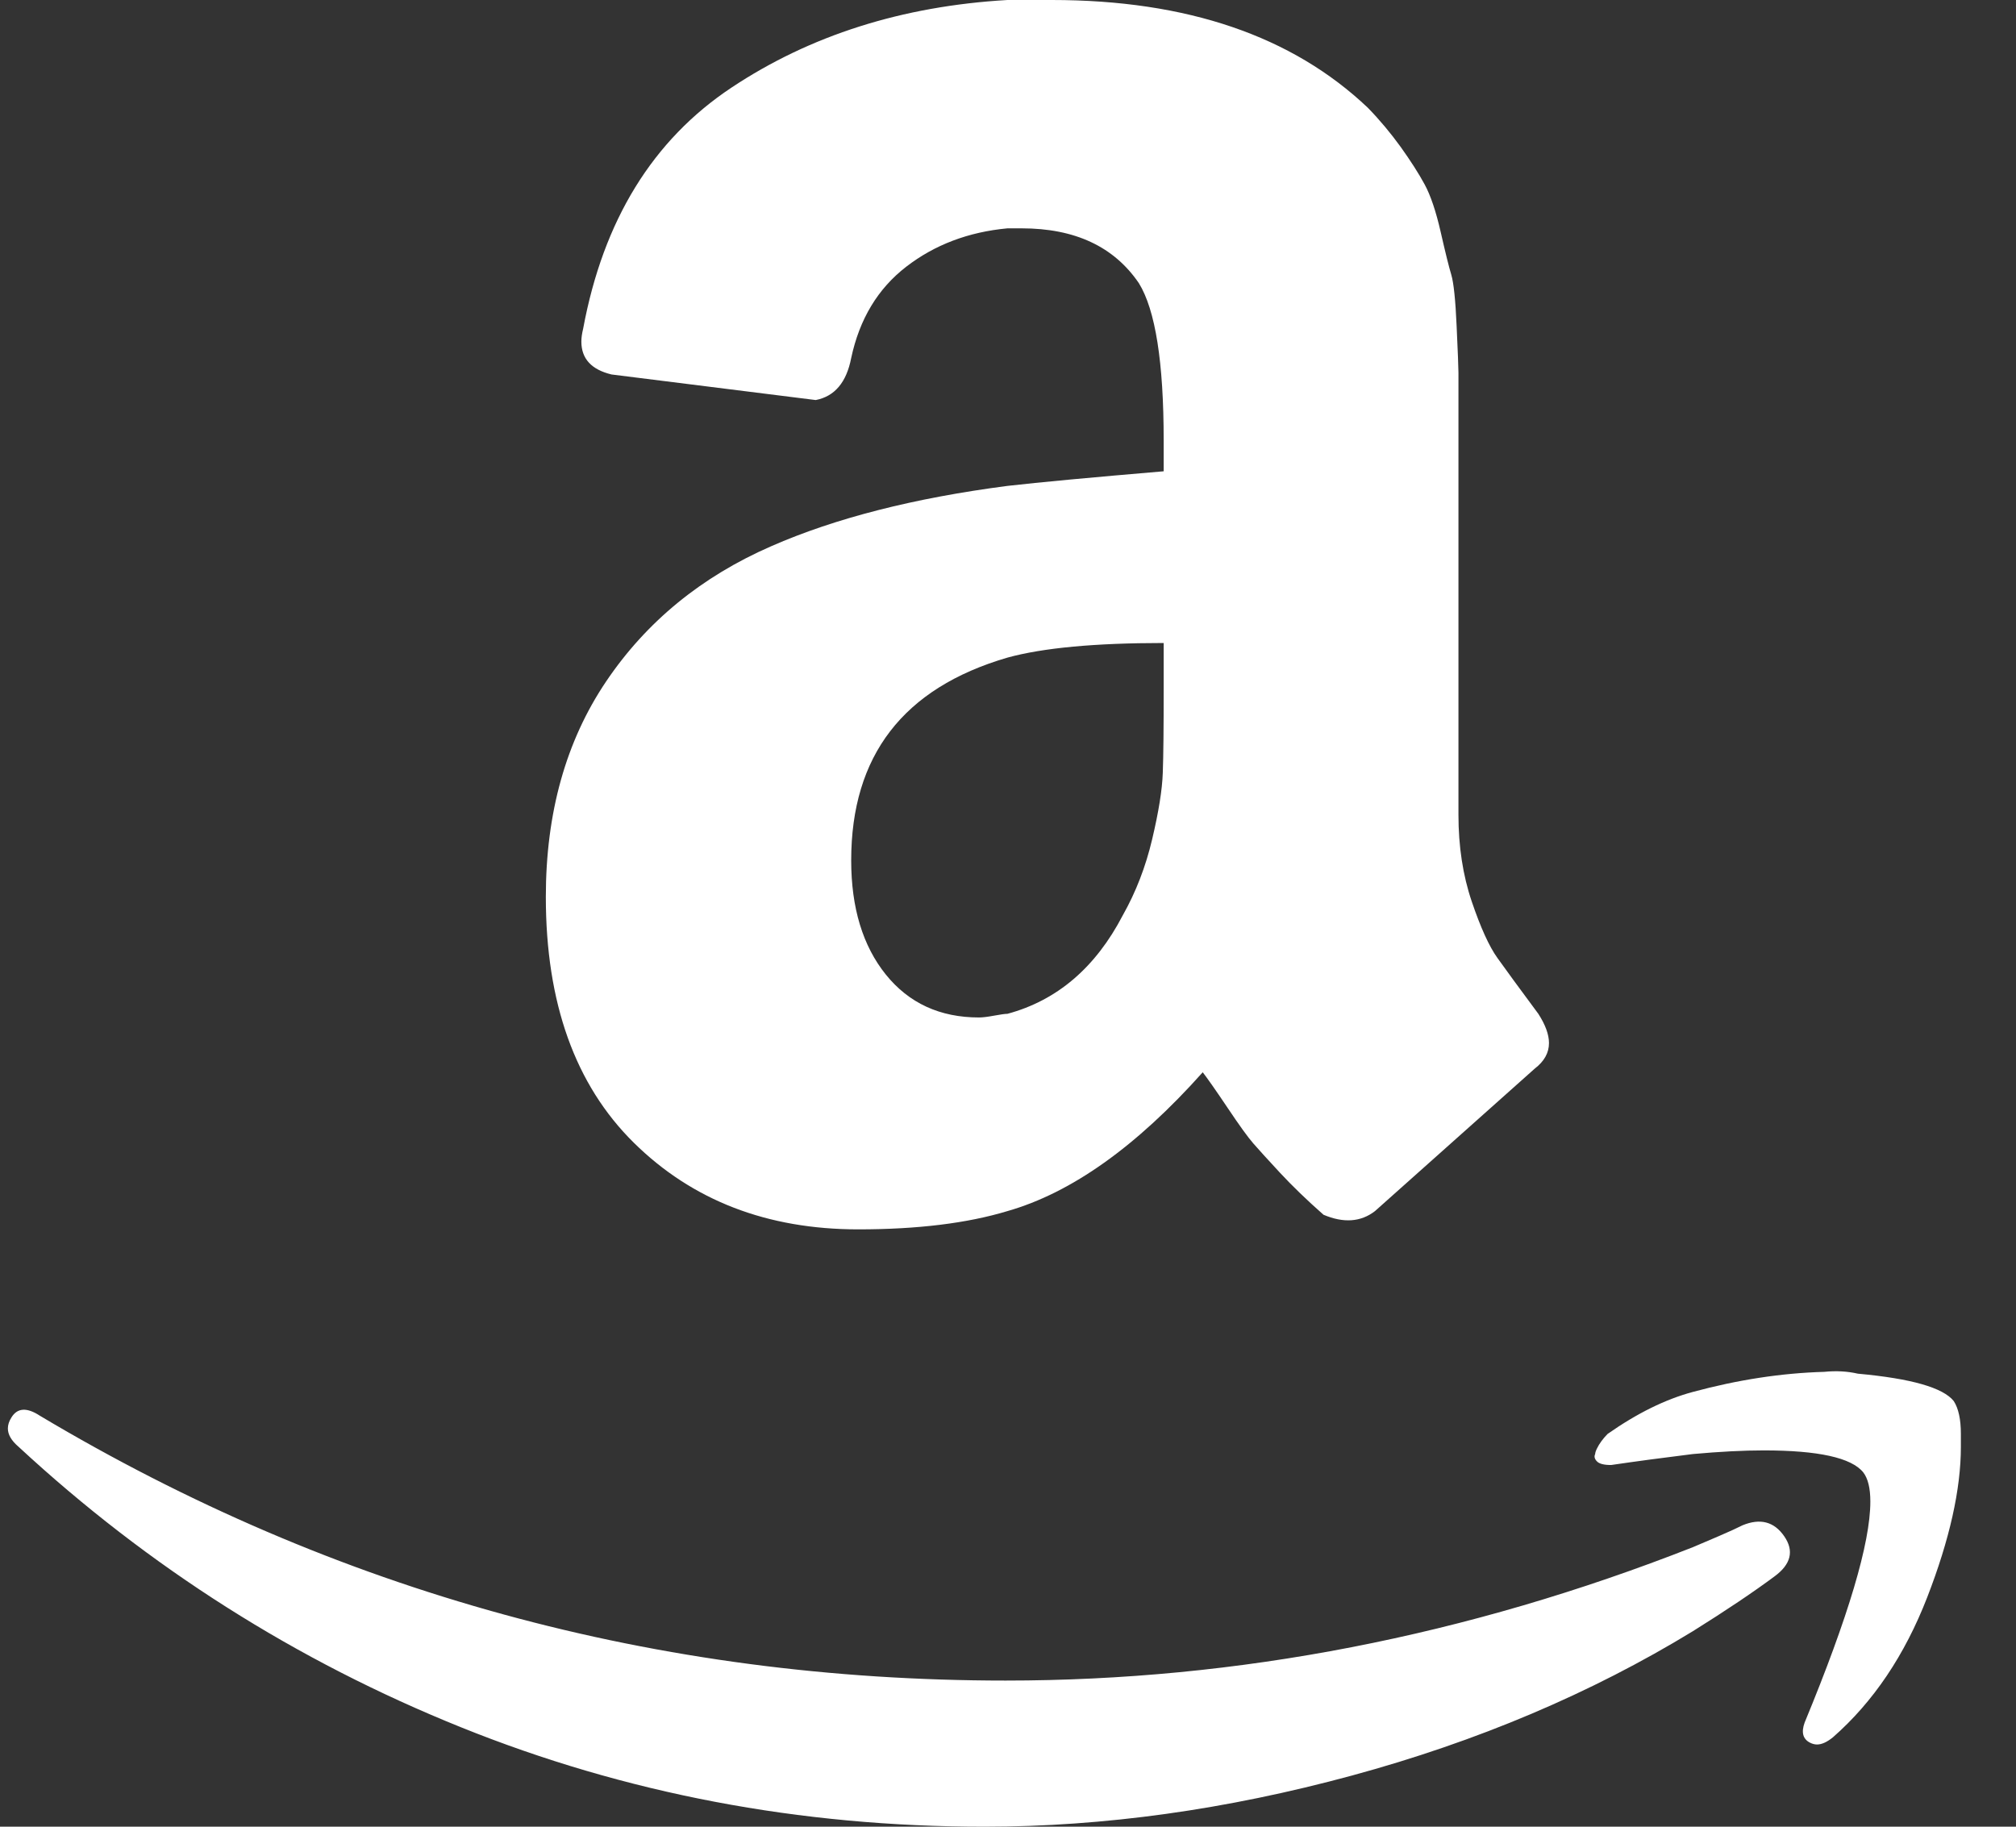 <svg xmlns="http://www.w3.org/2000/svg" width="32" height="29" viewBox="0 0 32 29">
  <rect x="0" y="0" width="32" height="29" fill="#333333" stroke="none"/>
  <path fill="#FFF" d="M0.181,22.504 C0.275,22.349 0.426,22.34 0.632,22.475 C5.329,25.278 10.44,26.68 15.963,26.68 C19.646,26.68 23.281,25.974 26.87,24.563 C26.963,24.524 27.1,24.466 27.278,24.389 C27.457,24.312 27.583,24.254 27.659,24.215 C27.94,24.099 28.161,24.157 28.321,24.389 C28.481,24.621 28.429,24.834 28.166,25.027 C27.828,25.278 27.396,25.568 26.87,25.897 C25.254,26.883 23.45,27.647 21.459,28.188 C19.467,28.729 17.523,29 15.625,29 C12.694,29 9.923,28.473 7.311,27.419 C4.7,26.366 2.361,24.882 0.294,22.968 C0.181,22.871 0.125,22.775 0.125,22.678 C0.125,22.62 0.144,22.562 0.181,22.504 Z M8.664,14.239 C8.664,12.905 8.983,11.764 9.622,10.817 C10.261,9.87 11.135,9.154 12.243,8.671 C13.258,8.226 14.507,7.907 15.991,7.714 C16.499,7.656 17.325,7.579 18.471,7.482 L18.471,6.989 C18.471,5.752 18.34,4.92 18.077,4.495 C17.682,3.915 17.062,3.625 16.217,3.625 L15.991,3.625 C15.371,3.683 14.836,3.886 14.385,4.234 C13.934,4.582 13.643,5.065 13.511,5.684 C13.436,6.071 13.248,6.293 12.948,6.351 L9.707,5.945 C9.387,5.868 9.228,5.694 9.228,5.423 C9.228,5.365 9.237,5.297 9.256,5.22 C9.575,3.499 10.36,2.223 11.609,1.392 C12.858,0.561 14.319,0.097 15.991,0 L16.696,0 C18.838,0 20.51,0.57 21.712,1.711 C21.901,1.905 22.075,2.114 22.234,2.334 C22.393,2.557 22.52,2.755 22.614,2.929 C22.708,3.103 22.793,3.354 22.868,3.683 C22.943,4.012 22.999,4.239 23.037,4.364 C23.074,4.49 23.103,4.761 23.121,5.176 C23.14,5.592 23.15,5.839 23.15,5.916 L23.15,12.934 C23.15,13.437 23.22,13.896 23.361,14.312 C23.502,14.727 23.638,15.027 23.77,15.21 C23.901,15.394 24.117,15.689 24.418,16.095 C24.53,16.269 24.587,16.424 24.587,16.559 C24.587,16.714 24.512,16.849 24.361,16.965 C22.802,18.357 21.956,19.111 21.825,19.227 C21.6,19.401 21.327,19.42 21.008,19.285 C20.745,19.053 20.515,18.831 20.317,18.618 C20.12,18.405 19.979,18.251 19.895,18.154 C19.81,18.057 19.674,17.869 19.486,17.588 C19.298,17.308 19.166,17.12 19.091,17.023 C18.039,18.202 17.006,18.937 15.991,19.227 C15.353,19.42 14.563,19.517 13.624,19.517 C12.177,19.517 10.989,19.058 10.059,18.14 C9.129,17.221 8.664,15.921 8.664,14.239 Z M13.511,13.659 C13.511,14.413 13.695,15.017 14.061,15.472 C14.427,15.926 14.92,16.153 15.54,16.153 C15.597,16.153 15.677,16.143 15.78,16.124 C15.883,16.105 15.954,16.095 15.991,16.095 C16.78,15.882 17.391,15.36 17.823,14.529 C18.03,14.162 18.185,13.761 18.288,13.325 C18.391,12.89 18.448,12.538 18.457,12.267 C18.467,11.996 18.471,11.552 18.471,10.933 L18.471,10.208 C17.382,10.208 16.555,10.285 15.991,10.44 C14.338,10.923 13.511,11.996 13.511,13.659 Z M25.348,22.997 C25.385,22.92 25.442,22.842 25.517,22.765 C25.986,22.436 26.437,22.214 26.87,22.098 C27.583,21.905 28.279,21.798 28.955,21.779 C29.143,21.76 29.321,21.769 29.49,21.808 C30.336,21.885 30.843,22.03 31.012,22.243 C31.087,22.359 31.125,22.533 31.125,22.765 L31.125,22.968 C31.125,23.645 30.946,24.442 30.59,25.36 C30.233,26.279 29.735,27.018 29.096,27.579 C29.002,27.656 28.917,27.695 28.842,27.695 C28.805,27.695 28.767,27.685 28.73,27.666 C28.617,27.608 28.589,27.502 28.645,27.347 C29.34,25.665 29.688,24.495 29.688,23.838 C29.688,23.625 29.65,23.471 29.575,23.374 C29.387,23.142 28.861,23.026 27.997,23.026 C27.677,23.026 27.302,23.045 26.87,23.084 C26.4,23.142 25.968,23.2 25.573,23.258 C25.46,23.258 25.385,23.239 25.348,23.2 C25.31,23.161 25.301,23.123 25.32,23.084 C25.32,23.065 25.329,23.036 25.348,22.997 Z"/>
</svg>
